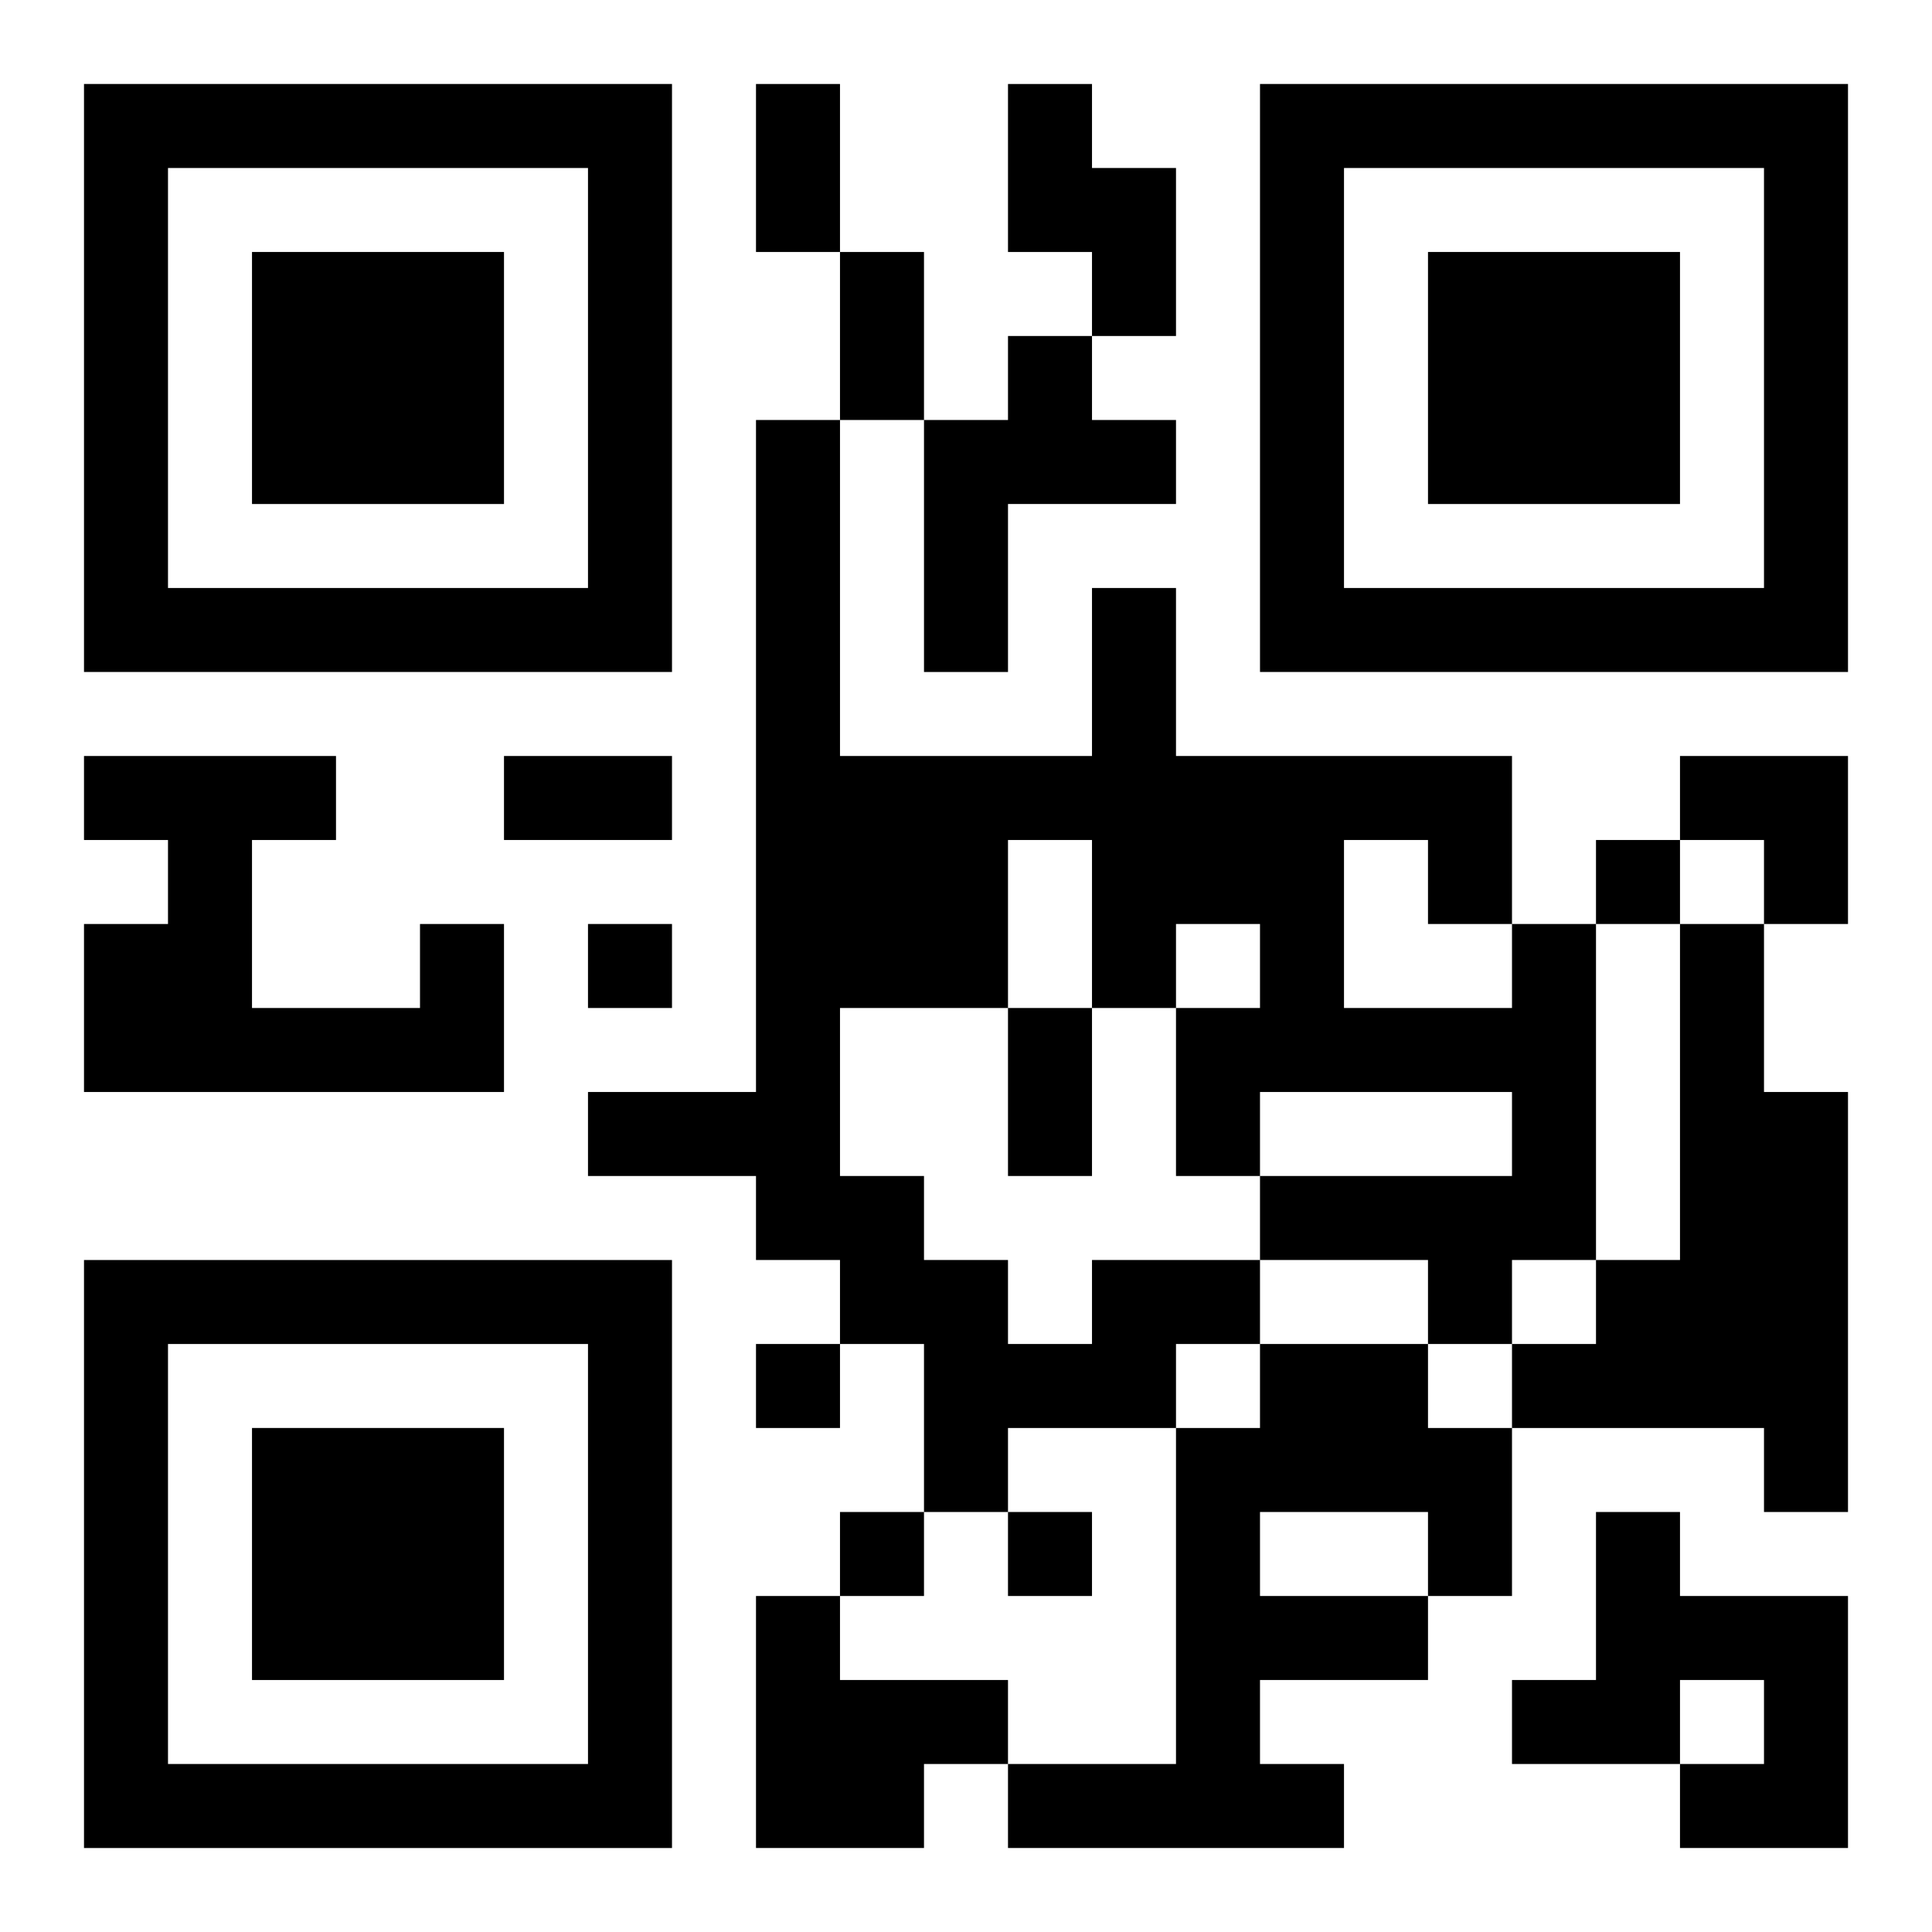 <?xml version="1.0" encoding="UTF-8"?>
<svg width="250" height="250" baseProfile="full" version="1.1" viewBox="-1 -1 23 23" xmlns="http://www.w3.org/2000/svg" xmlns:xlink="http://www.w3.org/1999/xlink"><symbol id="a"><path d="m0 7v7h7v-7h-7zm1 1h5v5h-5v-5zm1 1v3h3v-3h-3z"/></symbol><use y="-7" xlink:href="#a"/><use y="7" xlink:href="#a"/><use x="14" y="-7" xlink:href="#a"/><path d="m11 0h1v1h1v2h-1v-1h-1v-2m0 3h1v1h1v1h-2v2h-1v-3h1v-1m-7 7h1v2h-5v-2h1v-1h-1v-1h3v1h-1v2h2v-1m15 0h1v2h1v5h-1v-1h-3v-1h1v-1h1v-4m-7 4h2v1h-1v1h-2v1h-1v-2h-1v-1h-1v-1h-2v-1h2v-8h1v4h3v-2h1v2h4v2h1v4h-1v1h-1v-1h-2v-1h3v-1h-3v1h-1v-2h1v-1h-1v1h-1v-2h-1v2h-2v2h1v1h1v1h1v-1m3-5v2h2v-1h-1v-1h-1m-1 6h2v1h1v2h-1v1h-2v1h1v1h-4v-1h2v-4h1v-1m0 2v1h2v-1h-2m4 0h1v1h2v3h-2v-1h1v-1h-1v1h-2v-1h1v-2m-10 1h1v1h2v1h-1v1h-2v-3m10-9v1h1v-1h-1m-12 1v1h1v-1h-1m2 5v1h1v-1h-1m1 2v1h1v-1h-1m2 0v1h1v-1h-1m-3-17h1v2h-1v-2m1 2h1v2h-1v-2m-4 6h2v1h-2v-1m6 3h1v2h-1v-2m8-3h2v2h-1v-1h-1z"/></svg>
